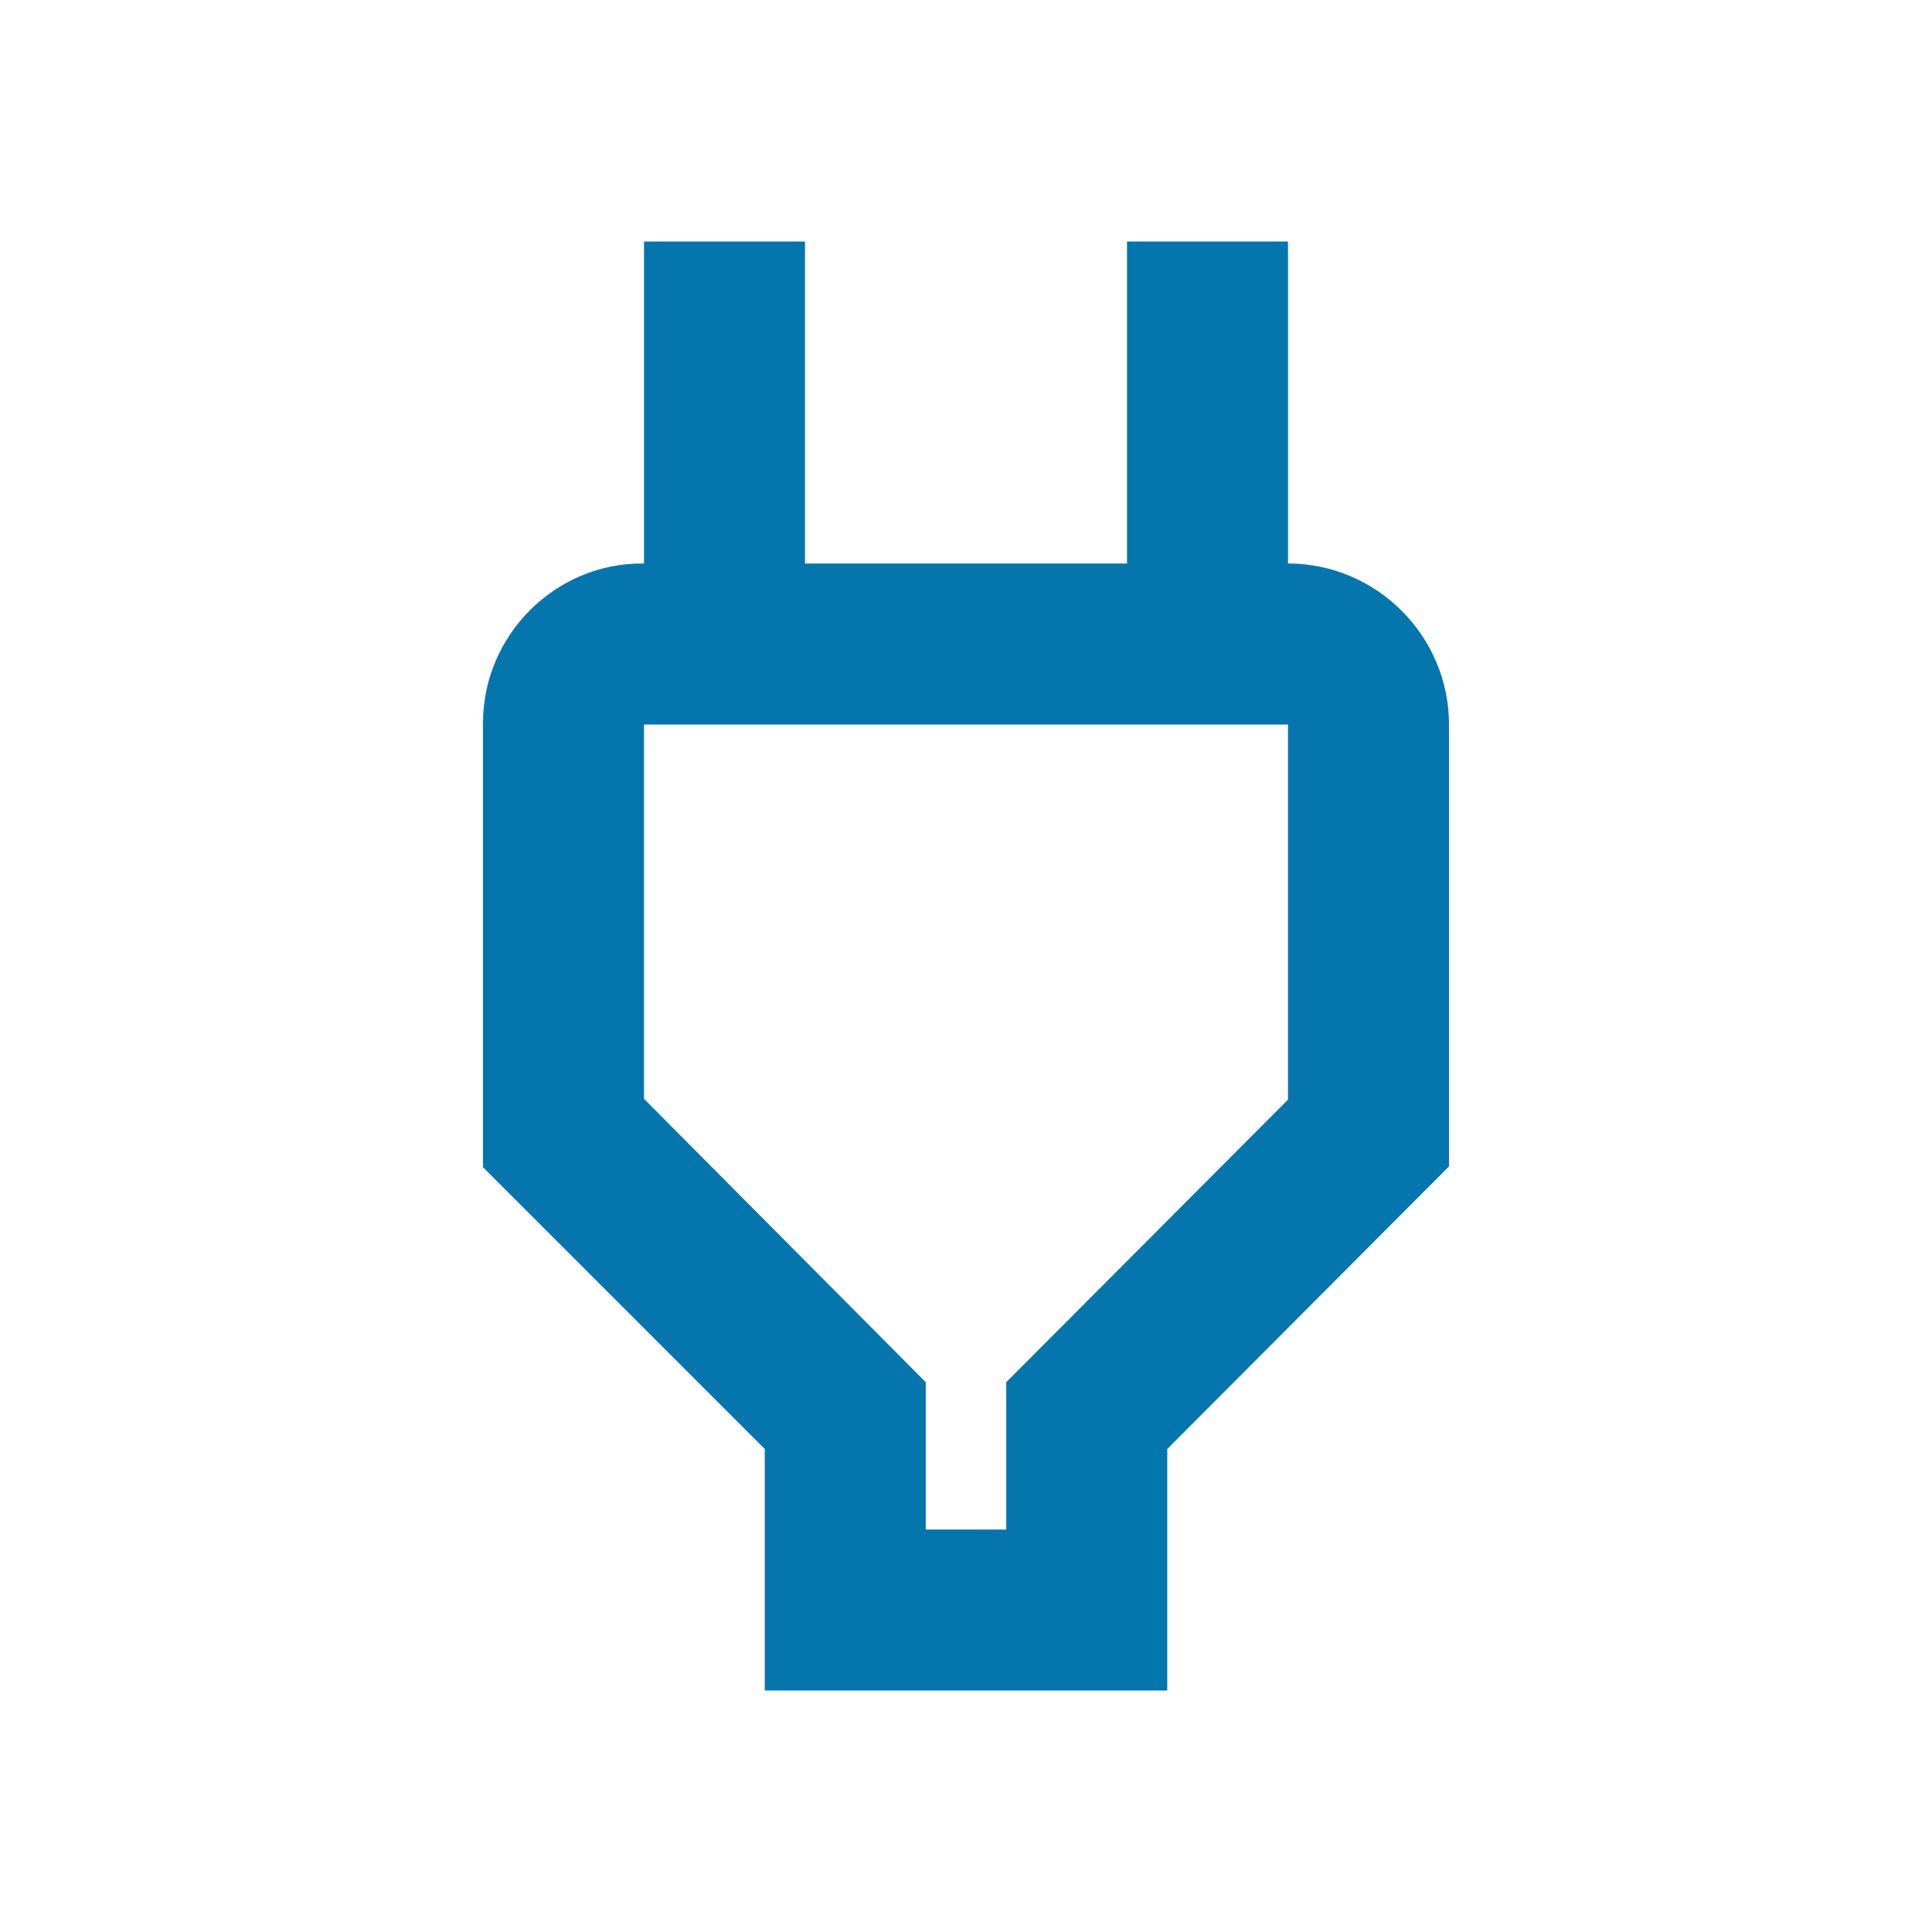 <svg xmlns="http://www.w3.org/2000/svg" width="24" height="24" viewBox="0 0 24 24"><path fill="#0476AD" d="M16 9v4.66l-3.5 3.51V19h-1v-1.83L8 13.65V9zm0-6h-2v4h-4V3H8v4h-.01C6.9 6.99 6 7.89 6 8.98v5.52L9.5 18v3h5v-3l3.5-3.51V9c0-1.1-.9-2-2-2z"/></svg>